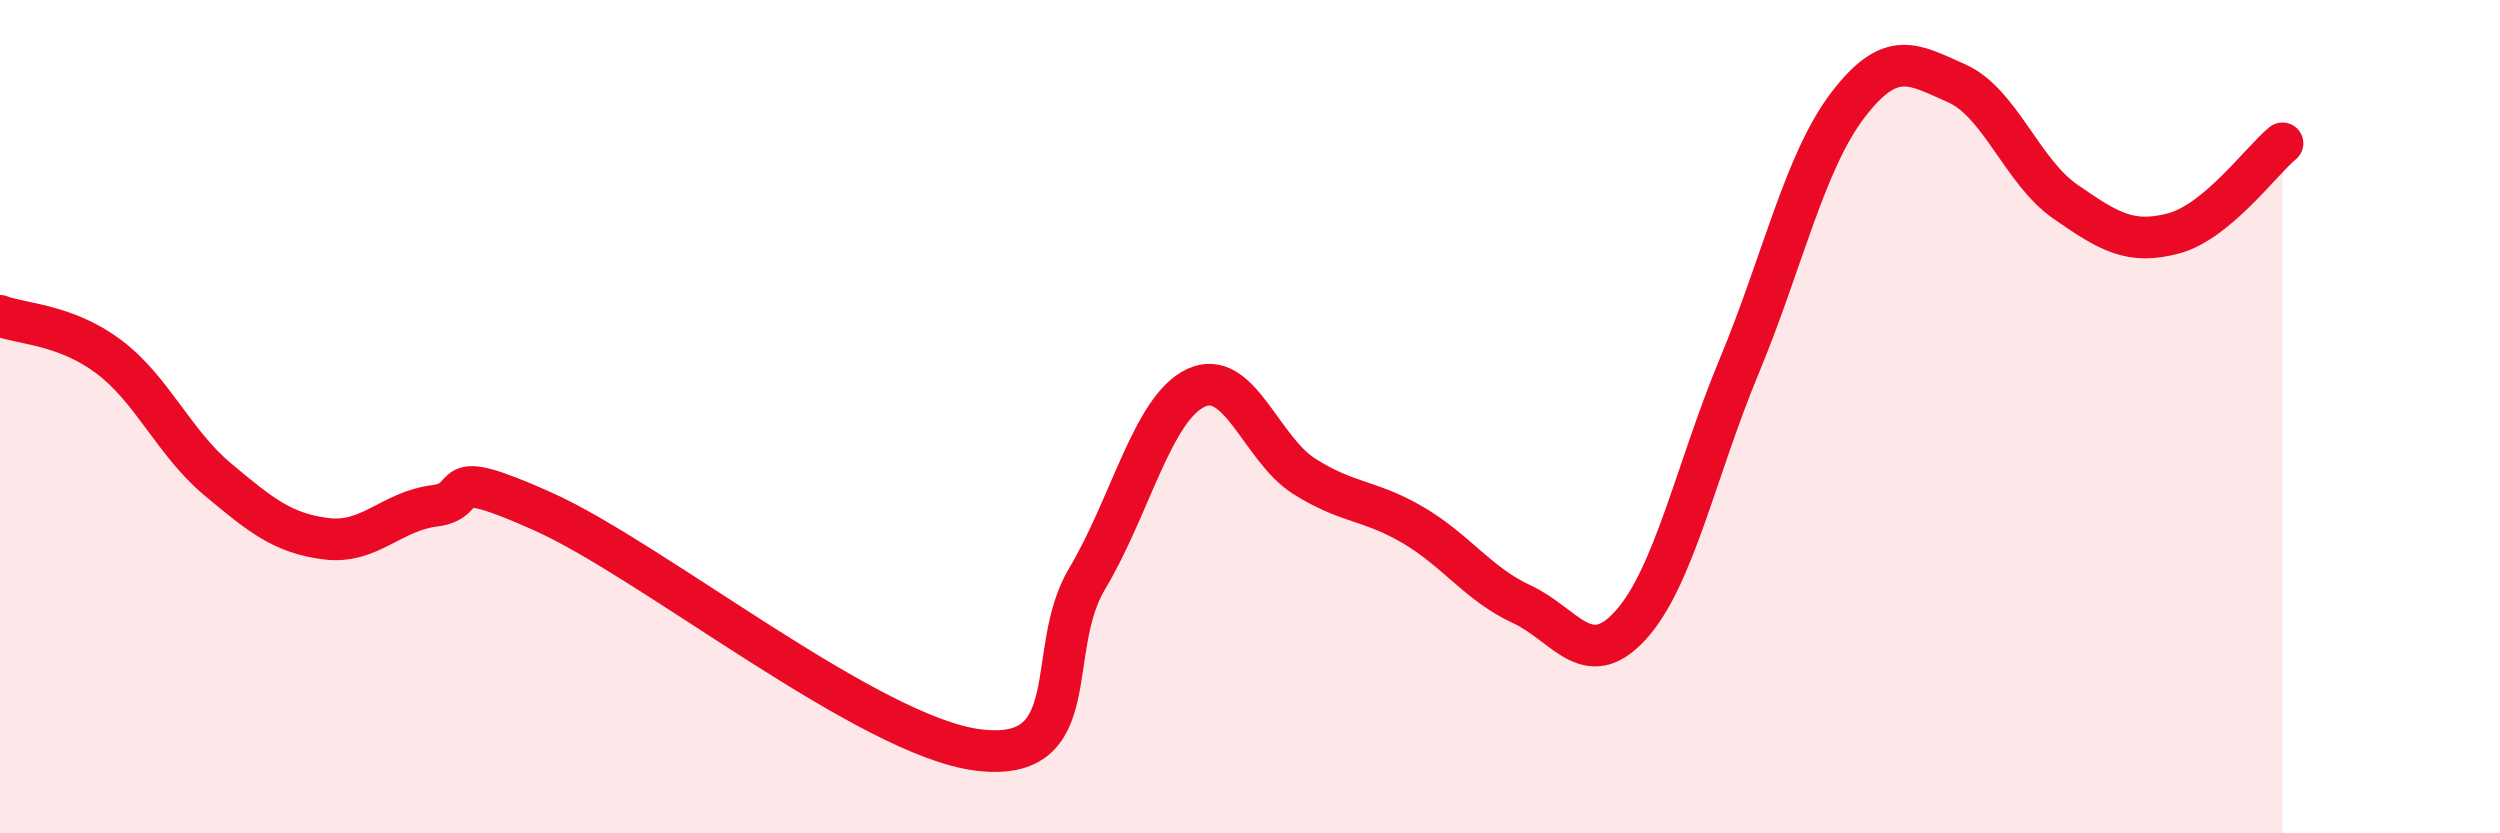
    <svg width="60" height="20" viewBox="0 0 60 20" xmlns="http://www.w3.org/2000/svg">
      <path
        d="M 0,7.58 C 0.52,7.78 1.57,7.78 2.61,8.56 C 3.65,9.34 4.18,10.63 5.22,11.5 C 6.26,12.37 6.79,12.8 7.83,12.93 C 8.87,13.06 9.39,12.27 10.43,12.14 C 11.47,12.01 10.43,11.11 13.04,12.28 C 15.65,13.45 20.87,17.68 23.48,18 C 26.09,18.32 25.05,15.63 26.09,13.89 C 27.13,12.15 27.66,9.8 28.7,9.31 C 29.74,8.82 30.26,10.77 31.3,11.43 C 32.34,12.09 32.87,11.99 33.91,12.6 C 34.95,13.21 35.48,14.02 36.52,14.5 C 37.56,14.98 38.09,16.15 39.13,15.01 C 40.17,13.87 40.7,11.29 41.74,8.79 C 42.78,6.29 43.31,3.88 44.35,2.52 C 45.39,1.16 45.92,1.54 46.96,2 C 48,2.46 48.53,4.12 49.57,4.84 C 50.61,5.56 51.13,5.88 52.17,5.6 C 53.21,5.32 54.26,3.87 54.78,3.44L54.78 20L0 20Z"
        fill="#EB0A25"
        opacity="0.1"
        stroke-linecap="round"
        stroke-linejoin="round"
      />
      <path
        d="M 0,7.58 C 0.52,7.78 1.57,7.78 2.61,8.56 C 3.65,9.34 4.18,10.63 5.22,11.5 C 6.26,12.37 6.79,12.8 7.83,12.93 C 8.87,13.06 9.39,12.27 10.43,12.14 C 11.47,12.01 10.43,11.11 13.04,12.28 C 15.65,13.45 20.87,17.68 23.48,18 C 26.09,18.32 25.05,15.63 26.09,13.89 C 27.13,12.15 27.66,9.8 28.7,9.31 C 29.74,8.82 30.26,10.77 31.3,11.43 C 32.34,12.09 32.87,11.99 33.91,12.6 C 34.95,13.21 35.48,14.02 36.52,14.5 C 37.56,14.98 38.09,16.15 39.13,15.01 C 40.17,13.87 40.7,11.29 41.74,8.79 C 42.78,6.29 43.31,3.88 44.35,2.52 C 45.39,1.16 45.92,1.54 46.96,2 C 48,2.46 48.53,4.12 49.57,4.84 C 50.61,5.56 51.13,5.88 52.17,5.6 C 53.21,5.32 54.26,3.87 54.78,3.44"
        stroke="#EB0A25"
        stroke-width="1"
        fill="none"
        stroke-linecap="round"
        stroke-linejoin="round"
      />
    </svg>
  
